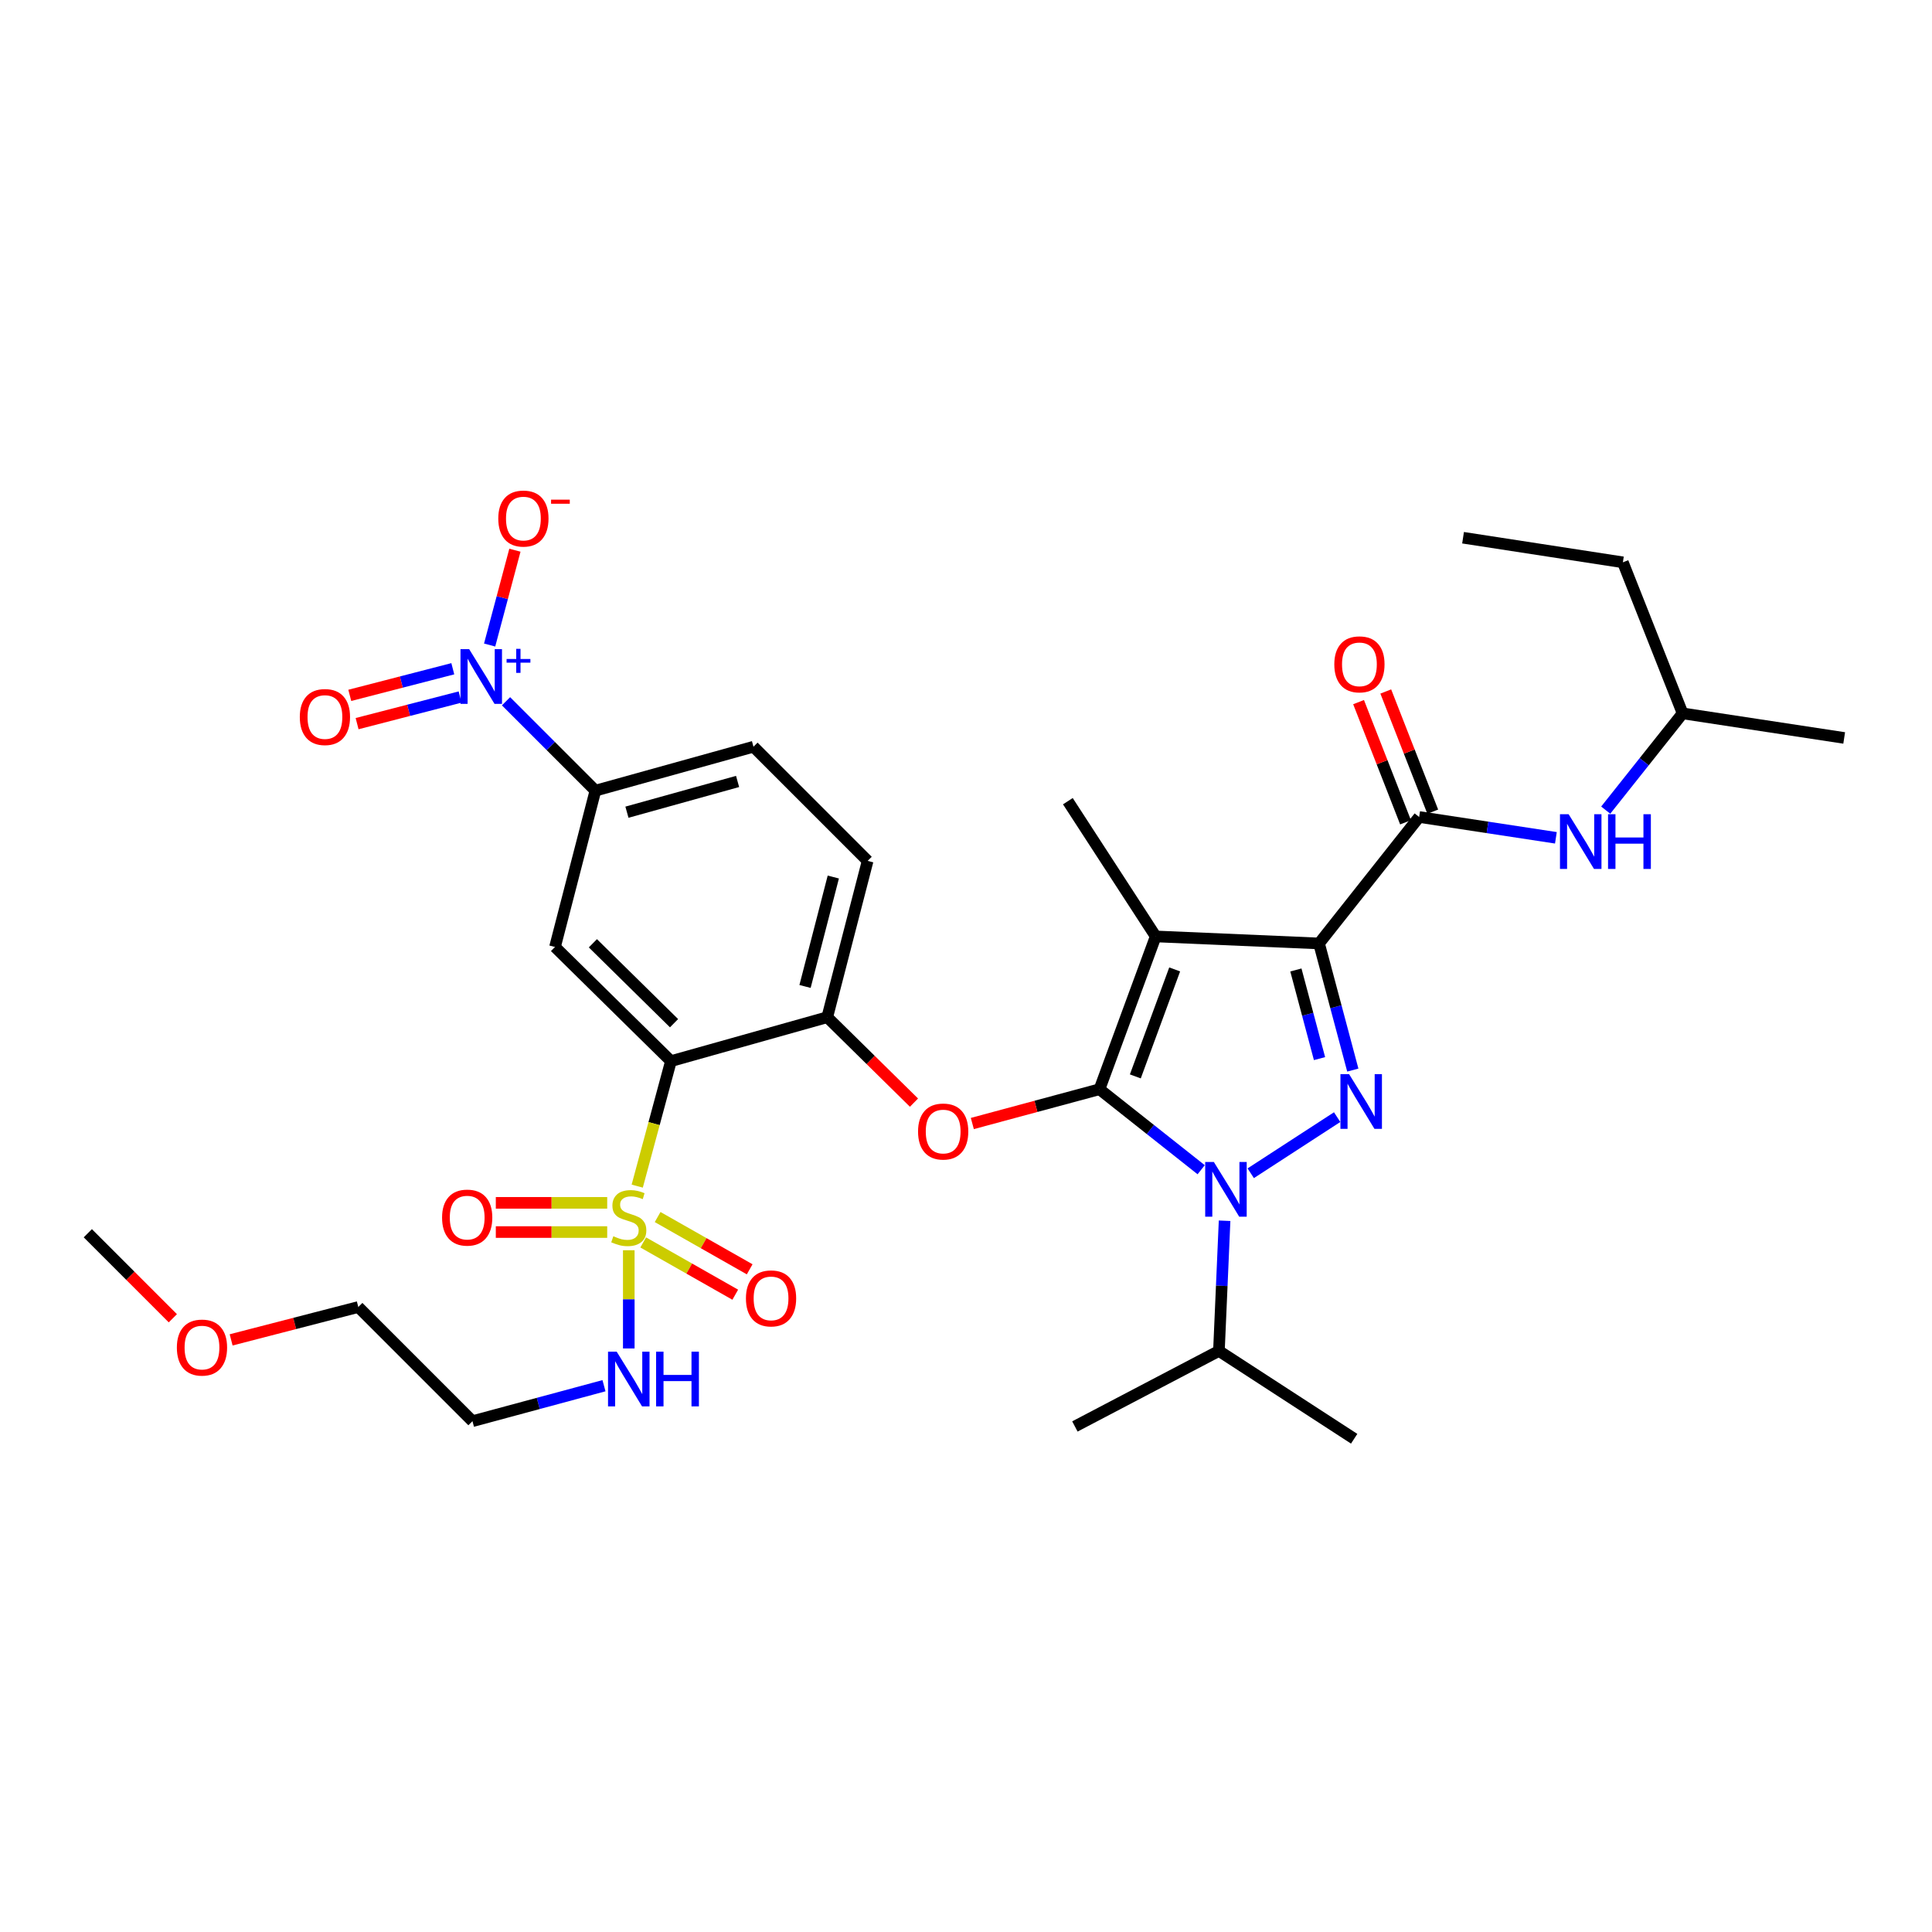 <?xml version='1.0' encoding='iso-8859-1'?>
<svg version='1.1' baseProfile='full'
              xmlns='http://www.w3.org/2000/svg'
                      xmlns:rdkit='http://www.rdkit.org/xml'
                      xmlns:xlink='http://www.w3.org/1999/xlink'
                  xml:space='preserve'
width='1000px' height='1000px' viewBox='0 0 1000 1000'>
<!-- END OF HEADER -->
<rect style='opacity:1.0;fill:#FFFFFF;stroke:none' width='1000' height='1000' x='0' y='0'> </rect>
<path class='bond-0' d='M 870.914,369.238 L 840,291.057' style='fill:none;fill-rule:evenodd;stroke:#000000;stroke-width:6px;stroke-linecap:butt;stroke-linejoin:miter;stroke-opacity:1' />
<path class='bond-1' d='M 870.914,369.238 L 954.545,381.961' style='fill:none;fill-rule:evenodd;stroke:#000000;stroke-width:6px;stroke-linecap:butt;stroke-linejoin:miter;stroke-opacity:1' />
<path class='bond-2' d='M 870.914,369.238 L 851.015,394.28' style='fill:none;fill-rule:evenodd;stroke:#000000;stroke-width:6px;stroke-linecap:butt;stroke-linejoin:miter;stroke-opacity:1' />
<path class='bond-2' d='M 851.015,394.28 L 831.117,419.322' style='fill:none;fill-rule:evenodd;stroke:#0000FF;stroke-width:6px;stroke-linecap:butt;stroke-linejoin:miter;stroke-opacity:1' />
<path class='bond-3' d='M 734.55,422.87 L 769.938,428.257' style='fill:none;fill-rule:evenodd;stroke:#000000;stroke-width:6px;stroke-linecap:butt;stroke-linejoin:miter;stroke-opacity:1' />
<path class='bond-3' d='M 769.938,428.257 L 805.326,433.645' style='fill:none;fill-rule:evenodd;stroke:#0000FF;stroke-width:6px;stroke-linecap:butt;stroke-linejoin:miter;stroke-opacity:1' />
<path class='bond-4' d='M 741.59,420.118 L 729.432,389.016' style='fill:none;fill-rule:evenodd;stroke:#000000;stroke-width:6px;stroke-linecap:butt;stroke-linejoin:miter;stroke-opacity:1' />
<path class='bond-4' d='M 729.432,389.016 L 717.275,357.913' style='fill:none;fill-rule:evenodd;stroke:#FF0000;stroke-width:6px;stroke-linecap:butt;stroke-linejoin:miter;stroke-opacity:1' />
<path class='bond-4' d='M 727.51,425.621 L 715.353,394.519' style='fill:none;fill-rule:evenodd;stroke:#000000;stroke-width:6px;stroke-linecap:butt;stroke-linejoin:miter;stroke-opacity:1' />
<path class='bond-4' d='M 715.353,394.519 L 703.195,363.417' style='fill:none;fill-rule:evenodd;stroke:#FF0000;stroke-width:6px;stroke-linecap:butt;stroke-linejoin:miter;stroke-opacity:1' />
<path class='bond-5' d='M 734.55,422.87 L 682.732,488.327' style='fill:none;fill-rule:evenodd;stroke:#000000;stroke-width:6px;stroke-linecap:butt;stroke-linejoin:miter;stroke-opacity:1' />
<path class='bond-6' d='M 840,291.057 L 757.276,278.325' style='fill:none;fill-rule:evenodd;stroke:#000000;stroke-width:6px;stroke-linecap:butt;stroke-linejoin:miter;stroke-opacity:1' />
<path class='bond-7' d='M 633.844,631.857 L 632.379,665.546' style='fill:none;fill-rule:evenodd;stroke:#0000FF;stroke-width:6px;stroke-linecap:butt;stroke-linejoin:miter;stroke-opacity:1' />
<path class='bond-7' d='M 632.379,665.546 L 630.914,699.235' style='fill:none;fill-rule:evenodd;stroke:#000000;stroke-width:6px;stroke-linecap:butt;stroke-linejoin:miter;stroke-opacity:1' />
<path class='bond-8' d='M 647.377,607.274 L 692.107,578.225' style='fill:none;fill-rule:evenodd;stroke:#0000FF;stroke-width:6px;stroke-linecap:butt;stroke-linejoin:miter;stroke-opacity:1' />
<path class='bond-9' d='M 621.723,605.45 L 595.408,584.618' style='fill:none;fill-rule:evenodd;stroke:#0000FF;stroke-width:6px;stroke-linecap:butt;stroke-linejoin:miter;stroke-opacity:1' />
<path class='bond-9' d='M 595.408,584.618 L 569.093,563.786' style='fill:none;fill-rule:evenodd;stroke:#000000;stroke-width:6px;stroke-linecap:butt;stroke-linejoin:miter;stroke-opacity:1' />
<path class='bond-10' d='M 700.21,553.867 L 691.471,521.097' style='fill:none;fill-rule:evenodd;stroke:#0000FF;stroke-width:6px;stroke-linecap:butt;stroke-linejoin:miter;stroke-opacity:1' />
<path class='bond-10' d='M 691.471,521.097 L 682.732,488.327' style='fill:none;fill-rule:evenodd;stroke:#000000;stroke-width:6px;stroke-linecap:butt;stroke-linejoin:miter;stroke-opacity:1' />
<path class='bond-10' d='M 682.982,547.931 L 676.864,524.992' style='fill:none;fill-rule:evenodd;stroke:#0000FF;stroke-width:6px;stroke-linecap:butt;stroke-linejoin:miter;stroke-opacity:1' />
<path class='bond-10' d='M 676.864,524.992 L 670.747,502.053' style='fill:none;fill-rule:evenodd;stroke:#000000;stroke-width:6px;stroke-linecap:butt;stroke-linejoin:miter;stroke-opacity:1' />
<path class='bond-11' d='M 682.732,488.327 L 598.185,484.69' style='fill:none;fill-rule:evenodd;stroke:#000000;stroke-width:6px;stroke-linecap:butt;stroke-linejoin:miter;stroke-opacity:1' />
<path class='bond-12' d='M 598.185,484.69 L 569.093,563.786' style='fill:none;fill-rule:evenodd;stroke:#000000;stroke-width:6px;stroke-linecap:butt;stroke-linejoin:miter;stroke-opacity:1' />
<path class='bond-12' d='M 608.009,501.773 L 587.645,557.14' style='fill:none;fill-rule:evenodd;stroke:#000000;stroke-width:6px;stroke-linecap:butt;stroke-linejoin:miter;stroke-opacity:1' />
<path class='bond-13' d='M 598.185,484.69 L 552.725,414.69' style='fill:none;fill-rule:evenodd;stroke:#000000;stroke-width:6px;stroke-linecap:butt;stroke-linejoin:miter;stroke-opacity:1' />
<path class='bond-14' d='M 569.093,563.786 L 536.186,572.657' style='fill:none;fill-rule:evenodd;stroke:#000000;stroke-width:6px;stroke-linecap:butt;stroke-linejoin:miter;stroke-opacity:1' />
<path class='bond-14' d='M 536.186,572.657 L 503.278,581.528' style='fill:none;fill-rule:evenodd;stroke:#FF0000;stroke-width:6px;stroke-linecap:butt;stroke-linejoin:miter;stroke-opacity:1' />
<path class='bond-15' d='M 389.998,386.505 L 308.181,409.239' style='fill:none;fill-rule:evenodd;stroke:#000000;stroke-width:6px;stroke-linecap:butt;stroke-linejoin:miter;stroke-opacity:1' />
<path class='bond-15' d='M 381.773,404.48 L 324.501,420.394' style='fill:none;fill-rule:evenodd;stroke:#000000;stroke-width:6px;stroke-linecap:butt;stroke-linejoin:miter;stroke-opacity:1' />
<path class='bond-16' d='M 389.998,386.505 L 449.089,445.596' style='fill:none;fill-rule:evenodd;stroke:#000000;stroke-width:6px;stroke-linecap:butt;stroke-linejoin:miter;stroke-opacity:1' />
<path class='bond-17' d='M 473.078,570.72 L 450.632,548.613' style='fill:none;fill-rule:evenodd;stroke:#FF0000;stroke-width:6px;stroke-linecap:butt;stroke-linejoin:miter;stroke-opacity:1' />
<path class='bond-17' d='M 450.632,548.613 L 428.185,526.506' style='fill:none;fill-rule:evenodd;stroke:#000000;stroke-width:6px;stroke-linecap:butt;stroke-linejoin:miter;stroke-opacity:1' />
<path class='bond-18' d='M 308.181,409.239 L 287.269,490.149' style='fill:none;fill-rule:evenodd;stroke:#000000;stroke-width:6px;stroke-linecap:butt;stroke-linejoin:miter;stroke-opacity:1' />
<path class='bond-19' d='M 308.181,409.239 L 285.05,386.108' style='fill:none;fill-rule:evenodd;stroke:#000000;stroke-width:6px;stroke-linecap:butt;stroke-linejoin:miter;stroke-opacity:1' />
<path class='bond-19' d='M 285.05,386.108 L 261.919,362.977' style='fill:none;fill-rule:evenodd;stroke:#0000FF;stroke-width:6px;stroke-linecap:butt;stroke-linejoin:miter;stroke-opacity:1' />
<path class='bond-20' d='M 287.269,490.149 L 347.275,549.24' style='fill:none;fill-rule:evenodd;stroke:#000000;stroke-width:6px;stroke-linecap:butt;stroke-linejoin:miter;stroke-opacity:1' />
<path class='bond-20' d='M 306.877,488.241 L 348.881,529.605' style='fill:none;fill-rule:evenodd;stroke:#000000;stroke-width:6px;stroke-linecap:butt;stroke-linejoin:miter;stroke-opacity:1' />
<path class='bond-21' d='M 347.275,549.24 L 428.185,526.506' style='fill:none;fill-rule:evenodd;stroke:#000000;stroke-width:6px;stroke-linecap:butt;stroke-linejoin:miter;stroke-opacity:1' />
<path class='bond-22' d='M 347.275,549.24 L 338.552,581.588' style='fill:none;fill-rule:evenodd;stroke:#000000;stroke-width:6px;stroke-linecap:butt;stroke-linejoin:miter;stroke-opacity:1' />
<path class='bond-22' d='M 338.552,581.588 L 329.829,613.935' style='fill:none;fill-rule:evenodd;stroke:#CCCC00;stroke-width:6px;stroke-linecap:butt;stroke-linejoin:miter;stroke-opacity:1' />
<path class='bond-23' d='M 630.914,699.235 L 700.914,744.696' style='fill:none;fill-rule:evenodd;stroke:#000000;stroke-width:6px;stroke-linecap:butt;stroke-linejoin:miter;stroke-opacity:1' />
<path class='bond-24' d='M 630.914,699.235 L 556.362,738.33' style='fill:none;fill-rule:evenodd;stroke:#000000;stroke-width:6px;stroke-linecap:butt;stroke-linejoin:miter;stroke-opacity:1' />
<path class='bond-25' d='M 428.185,526.506 L 449.089,445.596' style='fill:none;fill-rule:evenodd;stroke:#000000;stroke-width:6px;stroke-linecap:butt;stroke-linejoin:miter;stroke-opacity:1' />
<path class='bond-25' d='M 416.685,510.588 L 431.317,453.951' style='fill:none;fill-rule:evenodd;stroke:#000000;stroke-width:6px;stroke-linecap:butt;stroke-linejoin:miter;stroke-opacity:1' />
<path class='bond-26' d='M 332.921,643.081 L 356.744,656.609' style='fill:none;fill-rule:evenodd;stroke:#CCCC00;stroke-width:6px;stroke-linecap:butt;stroke-linejoin:miter;stroke-opacity:1' />
<path class='bond-26' d='M 356.744,656.609 L 380.566,670.137' style='fill:none;fill-rule:evenodd;stroke:#FF0000;stroke-width:6px;stroke-linecap:butt;stroke-linejoin:miter;stroke-opacity:1' />
<path class='bond-26' d='M 340.386,629.936 L 364.208,643.463' style='fill:none;fill-rule:evenodd;stroke:#CCCC00;stroke-width:6px;stroke-linecap:butt;stroke-linejoin:miter;stroke-opacity:1' />
<path class='bond-26' d='M 364.208,643.463 L 388.031,656.991' style='fill:none;fill-rule:evenodd;stroke:#FF0000;stroke-width:6px;stroke-linecap:butt;stroke-linejoin:miter;stroke-opacity:1' />
<path class='bond-27' d='M 314.286,622.591 L 285.457,622.591' style='fill:none;fill-rule:evenodd;stroke:#CCCC00;stroke-width:6px;stroke-linecap:butt;stroke-linejoin:miter;stroke-opacity:1' />
<path class='bond-27' d='M 285.457,622.591 L 256.629,622.591' style='fill:none;fill-rule:evenodd;stroke:#FF0000;stroke-width:6px;stroke-linecap:butt;stroke-linejoin:miter;stroke-opacity:1' />
<path class='bond-27' d='M 314.286,637.709 L 285.457,637.709' style='fill:none;fill-rule:evenodd;stroke:#CCCC00;stroke-width:6px;stroke-linecap:butt;stroke-linejoin:miter;stroke-opacity:1' />
<path class='bond-27' d='M 285.457,637.709 L 256.629,637.709' style='fill:none;fill-rule:evenodd;stroke:#FF0000;stroke-width:6px;stroke-linecap:butt;stroke-linejoin:miter;stroke-opacity:1' />
<path class='bond-28' d='M 325.456,647.121 L 325.456,672.538' style='fill:none;fill-rule:evenodd;stroke:#CCCC00;stroke-width:6px;stroke-linecap:butt;stroke-linejoin:miter;stroke-opacity:1' />
<path class='bond-28' d='M 325.456,672.538 L 325.456,697.955' style='fill:none;fill-rule:evenodd;stroke:#0000FF;stroke-width:6px;stroke-linecap:butt;stroke-linejoin:miter;stroke-opacity:1' />
<path class='bond-29' d='M 312.621,717.242 L 278.584,726.421' style='fill:none;fill-rule:evenodd;stroke:#0000FF;stroke-width:6px;stroke-linecap:butt;stroke-linejoin:miter;stroke-opacity:1' />
<path class='bond-29' d='M 278.584,726.421 L 244.547,735.6' style='fill:none;fill-rule:evenodd;stroke:#000000;stroke-width:6px;stroke-linecap:butt;stroke-linejoin:miter;stroke-opacity:1' />
<path class='bond-30' d='M 253.43,333.871 L 259.976,309.325' style='fill:none;fill-rule:evenodd;stroke:#0000FF;stroke-width:6px;stroke-linecap:butt;stroke-linejoin:miter;stroke-opacity:1' />
<path class='bond-30' d='M 259.976,309.325 L 266.521,284.779' style='fill:none;fill-rule:evenodd;stroke:#FF0000;stroke-width:6px;stroke-linecap:butt;stroke-linejoin:miter;stroke-opacity:1' />
<path class='bond-31' d='M 234.37,346.144 L 207.709,353.032' style='fill:none;fill-rule:evenodd;stroke:#0000FF;stroke-width:6px;stroke-linecap:butt;stroke-linejoin:miter;stroke-opacity:1' />
<path class='bond-31' d='M 207.709,353.032 L 181.047,359.921' style='fill:none;fill-rule:evenodd;stroke:#FF0000;stroke-width:6px;stroke-linecap:butt;stroke-linejoin:miter;stroke-opacity:1' />
<path class='bond-31' d='M 238.152,360.781 L 211.49,367.669' style='fill:none;fill-rule:evenodd;stroke:#0000FF;stroke-width:6px;stroke-linecap:butt;stroke-linejoin:miter;stroke-opacity:1' />
<path class='bond-31' d='M 211.49,367.669 L 184.829,374.557' style='fill:none;fill-rule:evenodd;stroke:#FF0000;stroke-width:6px;stroke-linecap:butt;stroke-linejoin:miter;stroke-opacity:1' />
<path class='bond-32' d='M 119.635,693.521 L 152.545,685.015' style='fill:none;fill-rule:evenodd;stroke:#FF0000;stroke-width:6px;stroke-linecap:butt;stroke-linejoin:miter;stroke-opacity:1' />
<path class='bond-32' d='M 152.545,685.015 L 185.456,676.509' style='fill:none;fill-rule:evenodd;stroke:#000000;stroke-width:6px;stroke-linecap:butt;stroke-linejoin:miter;stroke-opacity:1' />
<path class='bond-33' d='M 89.456,682.332 L 67.456,660.331' style='fill:none;fill-rule:evenodd;stroke:#FF0000;stroke-width:6px;stroke-linecap:butt;stroke-linejoin:miter;stroke-opacity:1' />
<path class='bond-33' d='M 67.456,660.331 L 45.455,638.33' style='fill:none;fill-rule:evenodd;stroke:#000000;stroke-width:6px;stroke-linecap:butt;stroke-linejoin:miter;stroke-opacity:1' />
<path class='bond-34' d='M 244.547,735.6 L 185.456,676.509' style='fill:none;fill-rule:evenodd;stroke:#000000;stroke-width:6px;stroke-linecap:butt;stroke-linejoin:miter;stroke-opacity:1' />
<path  class='atom-2' d='M 811.921 421.442
L 821.201 436.442
Q 822.121 437.922, 823.601 440.602
Q 825.081 443.282, 825.161 443.442
L 825.161 421.442
L 828.921 421.442
L 828.921 449.762
L 825.041 449.762
L 815.081 433.362
Q 813.921 431.442, 812.681 429.242
Q 811.481 427.042, 811.121 426.362
L 811.121 449.762
L 807.441 449.762
L 807.441 421.442
L 811.921 421.442
' fill='#0000FF'/>
<path  class='atom-2' d='M 832.321 421.442
L 836.161 421.442
L 836.161 433.482
L 850.641 433.482
L 850.641 421.442
L 854.481 421.442
L 854.481 449.762
L 850.641 449.762
L 850.641 436.682
L 836.161 436.682
L 836.161 449.762
L 832.321 449.762
L 832.321 421.442
' fill='#0000FF'/>
<path  class='atom-3' d='M 690.635 343.862
Q 690.635 337.062, 693.995 333.262
Q 697.355 329.462, 703.635 329.462
Q 709.915 329.462, 713.275 333.262
Q 716.635 337.062, 716.635 343.862
Q 716.635 350.742, 713.235 354.662
Q 709.835 358.542, 703.635 358.542
Q 697.395 358.542, 693.995 354.662
Q 690.635 350.782, 690.635 343.862
M 703.635 355.342
Q 707.955 355.342, 710.275 352.462
Q 712.635 349.542, 712.635 343.862
Q 712.635 338.302, 710.275 335.502
Q 707.955 332.662, 703.635 332.662
Q 699.315 332.662, 696.955 335.462
Q 694.635 338.262, 694.635 343.862
Q 694.635 349.582, 696.955 352.462
Q 699.315 355.342, 703.635 355.342
' fill='#FF0000'/>
<path  class='atom-5' d='M 628.29 601.444
L 637.57 616.444
Q 638.49 617.924, 639.97 620.604
Q 641.45 623.284, 641.53 623.444
L 641.53 601.444
L 645.29 601.444
L 645.29 629.764
L 641.41 629.764
L 631.45 613.364
Q 630.29 611.444, 629.05 609.244
Q 627.85 607.044, 627.49 606.364
L 627.49 629.764
L 623.81 629.764
L 623.81 601.444
L 628.29 601.444
' fill='#0000FF'/>
<path  class='atom-6' d='M 698.291 555.984
L 707.571 570.984
Q 708.491 572.464, 709.971 575.144
Q 711.451 577.824, 711.531 577.984
L 711.531 555.984
L 715.291 555.984
L 715.291 584.304
L 711.411 584.304
L 701.451 567.904
Q 700.291 565.984, 699.051 563.784
Q 697.851 561.584, 697.491 560.904
L 697.491 584.304
L 693.811 584.304
L 693.811 555.984
L 698.291 555.984
' fill='#0000FF'/>
<path  class='atom-11' d='M 475.183 585.677
Q 475.183 578.877, 478.543 575.077
Q 481.903 571.277, 488.183 571.277
Q 494.463 571.277, 497.823 575.077
Q 501.183 578.877, 501.183 585.677
Q 501.183 592.557, 497.783 596.477
Q 494.383 600.357, 488.183 600.357
Q 481.943 600.357, 478.543 596.477
Q 475.183 592.597, 475.183 585.677
M 488.183 597.157
Q 492.503 597.157, 494.823 594.277
Q 497.183 591.357, 497.183 585.677
Q 497.183 580.117, 494.823 577.317
Q 492.503 574.477, 488.183 574.477
Q 483.863 574.477, 481.503 577.277
Q 479.183 580.077, 479.183 585.677
Q 479.183 591.397, 481.503 594.277
Q 483.863 597.157, 488.183 597.157
' fill='#FF0000'/>
<path  class='atom-21' d='M 317.456 639.87
Q 317.776 639.99, 319.096 640.55
Q 320.416 641.11, 321.856 641.47
Q 323.336 641.79, 324.776 641.79
Q 327.456 641.79, 329.016 640.51
Q 330.576 639.19, 330.576 636.91
Q 330.576 635.35, 329.776 634.39
Q 329.016 633.43, 327.816 632.91
Q 326.616 632.39, 324.616 631.79
Q 322.096 631.03, 320.576 630.31
Q 319.096 629.59, 318.016 628.07
Q 316.976 626.55, 316.976 623.99
Q 316.976 620.43, 319.376 618.23
Q 321.816 616.03, 326.616 616.03
Q 329.896 616.03, 333.616 617.59
L 332.696 620.67
Q 329.296 619.27, 326.736 619.27
Q 323.976 619.27, 322.456 620.43
Q 320.936 621.55, 320.976 623.51
Q 320.976 625.03, 321.736 625.95
Q 322.536 626.87, 323.656 627.39
Q 324.816 627.91, 326.736 628.51
Q 329.296 629.31, 330.816 630.11
Q 332.336 630.91, 333.416 632.55
Q 334.536 634.15, 334.536 636.91
Q 334.536 640.83, 331.896 642.95
Q 329.296 645.03, 324.936 645.03
Q 322.416 645.03, 320.496 644.47
Q 318.616 643.95, 316.376 643.03
L 317.456 639.87
' fill='#CCCC00'/>
<path  class='atom-22' d='M 386.093 672.046
Q 386.093 665.246, 389.453 661.446
Q 392.813 657.646, 399.093 657.646
Q 405.373 657.646, 408.733 661.446
Q 412.093 665.246, 412.093 672.046
Q 412.093 678.926, 408.693 682.846
Q 405.293 686.726, 399.093 686.726
Q 392.853 686.726, 389.453 682.846
Q 386.093 678.966, 386.093 672.046
M 399.093 683.526
Q 403.413 683.526, 405.733 680.646
Q 408.093 677.726, 408.093 672.046
Q 408.093 666.486, 405.733 663.686
Q 403.413 660.846, 399.093 660.846
Q 394.773 660.846, 392.413 663.646
Q 390.093 666.446, 390.093 672.046
Q 390.093 677.766, 392.413 680.646
Q 394.773 683.526, 399.093 683.526
' fill='#FF0000'/>
<path  class='atom-23' d='M 228.817 630.23
Q 228.817 623.43, 232.177 619.63
Q 235.537 615.83, 241.817 615.83
Q 248.097 615.83, 251.457 619.63
Q 254.817 623.43, 254.817 630.23
Q 254.817 637.11, 251.417 641.03
Q 248.017 644.91, 241.817 644.91
Q 235.577 644.91, 232.177 641.03
Q 228.817 637.15, 228.817 630.23
M 241.817 641.71
Q 246.137 641.71, 248.457 638.83
Q 250.817 635.91, 250.817 630.23
Q 250.817 624.67, 248.457 621.87
Q 246.137 619.03, 241.817 619.03
Q 237.497 619.03, 235.137 621.83
Q 232.817 624.63, 232.817 630.23
Q 232.817 635.95, 235.137 638.83
Q 237.497 641.71, 241.817 641.71
' fill='#FF0000'/>
<path  class='atom-24' d='M 319.196 699.621
L 328.476 714.621
Q 329.396 716.101, 330.876 718.781
Q 332.356 721.461, 332.436 721.621
L 332.436 699.621
L 336.196 699.621
L 336.196 727.941
L 332.316 727.941
L 322.356 711.541
Q 321.196 709.621, 319.956 707.421
Q 318.756 705.221, 318.396 704.541
L 318.396 727.941
L 314.716 727.941
L 314.716 699.621
L 319.196 699.621
' fill='#0000FF'/>
<path  class='atom-24' d='M 339.596 699.621
L 343.436 699.621
L 343.436 711.661
L 357.916 711.661
L 357.916 699.621
L 361.756 699.621
L 361.756 727.941
L 357.916 727.941
L 357.916 714.861
L 343.436 714.861
L 343.436 727.941
L 339.596 727.941
L 339.596 699.621
' fill='#0000FF'/>
<path  class='atom-25' d='M 242.83 335.988
L 252.11 350.988
Q 253.03 352.468, 254.51 355.148
Q 255.99 357.828, 256.07 357.988
L 256.07 335.988
L 259.83 335.988
L 259.83 364.308
L 255.95 364.308
L 245.99 347.908
Q 244.83 345.988, 243.59 343.788
Q 242.39 341.588, 242.03 340.908
L 242.03 364.308
L 238.35 364.308
L 238.35 335.988
L 242.83 335.988
' fill='#0000FF'/>
<path  class='atom-25' d='M 262.206 341.093
L 267.196 341.093
L 267.196 335.839
L 269.413 335.839
L 269.413 341.093
L 274.535 341.093
L 274.535 342.994
L 269.413 342.994
L 269.413 348.274
L 267.196 348.274
L 267.196 342.994
L 262.206 342.994
L 262.206 341.093
' fill='#0000FF'/>
<path  class='atom-26' d='M 257.909 268.403
Q 257.909 261.603, 261.269 257.803
Q 264.629 254.003, 270.909 254.003
Q 277.189 254.003, 280.549 257.803
Q 283.909 261.603, 283.909 268.403
Q 283.909 275.283, 280.509 279.203
Q 277.109 283.083, 270.909 283.083
Q 264.669 283.083, 261.269 279.203
Q 257.909 275.323, 257.909 268.403
M 270.909 279.883
Q 275.229 279.883, 277.549 277.003
Q 279.909 274.083, 279.909 268.403
Q 279.909 262.843, 277.549 260.043
Q 275.229 257.203, 270.909 257.203
Q 266.589 257.203, 264.229 260.003
Q 261.909 262.803, 261.909 268.403
Q 261.909 274.123, 264.229 277.003
Q 266.589 279.883, 270.909 279.883
' fill='#FF0000'/>
<path  class='atom-26' d='M 285.229 258.625
L 294.918 258.625
L 294.918 260.737
L 285.229 260.737
L 285.229 258.625
' fill='#FF0000'/>
<path  class='atom-27' d='M 155.18 371.132
Q 155.18 364.332, 158.54 360.532
Q 161.9 356.732, 168.18 356.732
Q 174.46 356.732, 177.82 360.532
Q 181.18 364.332, 181.18 371.132
Q 181.18 378.012, 177.78 381.932
Q 174.38 385.812, 168.18 385.812
Q 161.94 385.812, 158.54 381.932
Q 155.18 378.052, 155.18 371.132
M 168.18 382.612
Q 172.5 382.612, 174.82 379.732
Q 177.18 376.812, 177.18 371.132
Q 177.18 365.572, 174.82 362.772
Q 172.5 359.932, 168.18 359.932
Q 163.86 359.932, 161.5 362.732
Q 159.18 365.532, 159.18 371.132
Q 159.18 376.852, 161.5 379.732
Q 163.86 382.612, 168.18 382.612
' fill='#FF0000'/>
<path  class='atom-28' d='M 91.546 697.501
Q 91.546 690.701, 94.906 686.901
Q 98.266 683.101, 104.546 683.101
Q 110.826 683.101, 114.186 686.901
Q 117.546 690.701, 117.546 697.501
Q 117.546 704.381, 114.146 708.301
Q 110.746 712.181, 104.546 712.181
Q 98.305 712.181, 94.906 708.301
Q 91.546 704.421, 91.546 697.501
M 104.546 708.981
Q 108.866 708.981, 111.186 706.101
Q 113.546 703.181, 113.546 697.501
Q 113.546 691.941, 111.186 689.141
Q 108.866 686.301, 104.546 686.301
Q 100.226 686.301, 97.865 689.101
Q 95.546 691.901, 95.546 697.501
Q 95.546 703.221, 97.865 706.101
Q 100.226 708.981, 104.546 708.981
' fill='#FF0000'/>
</svg>
